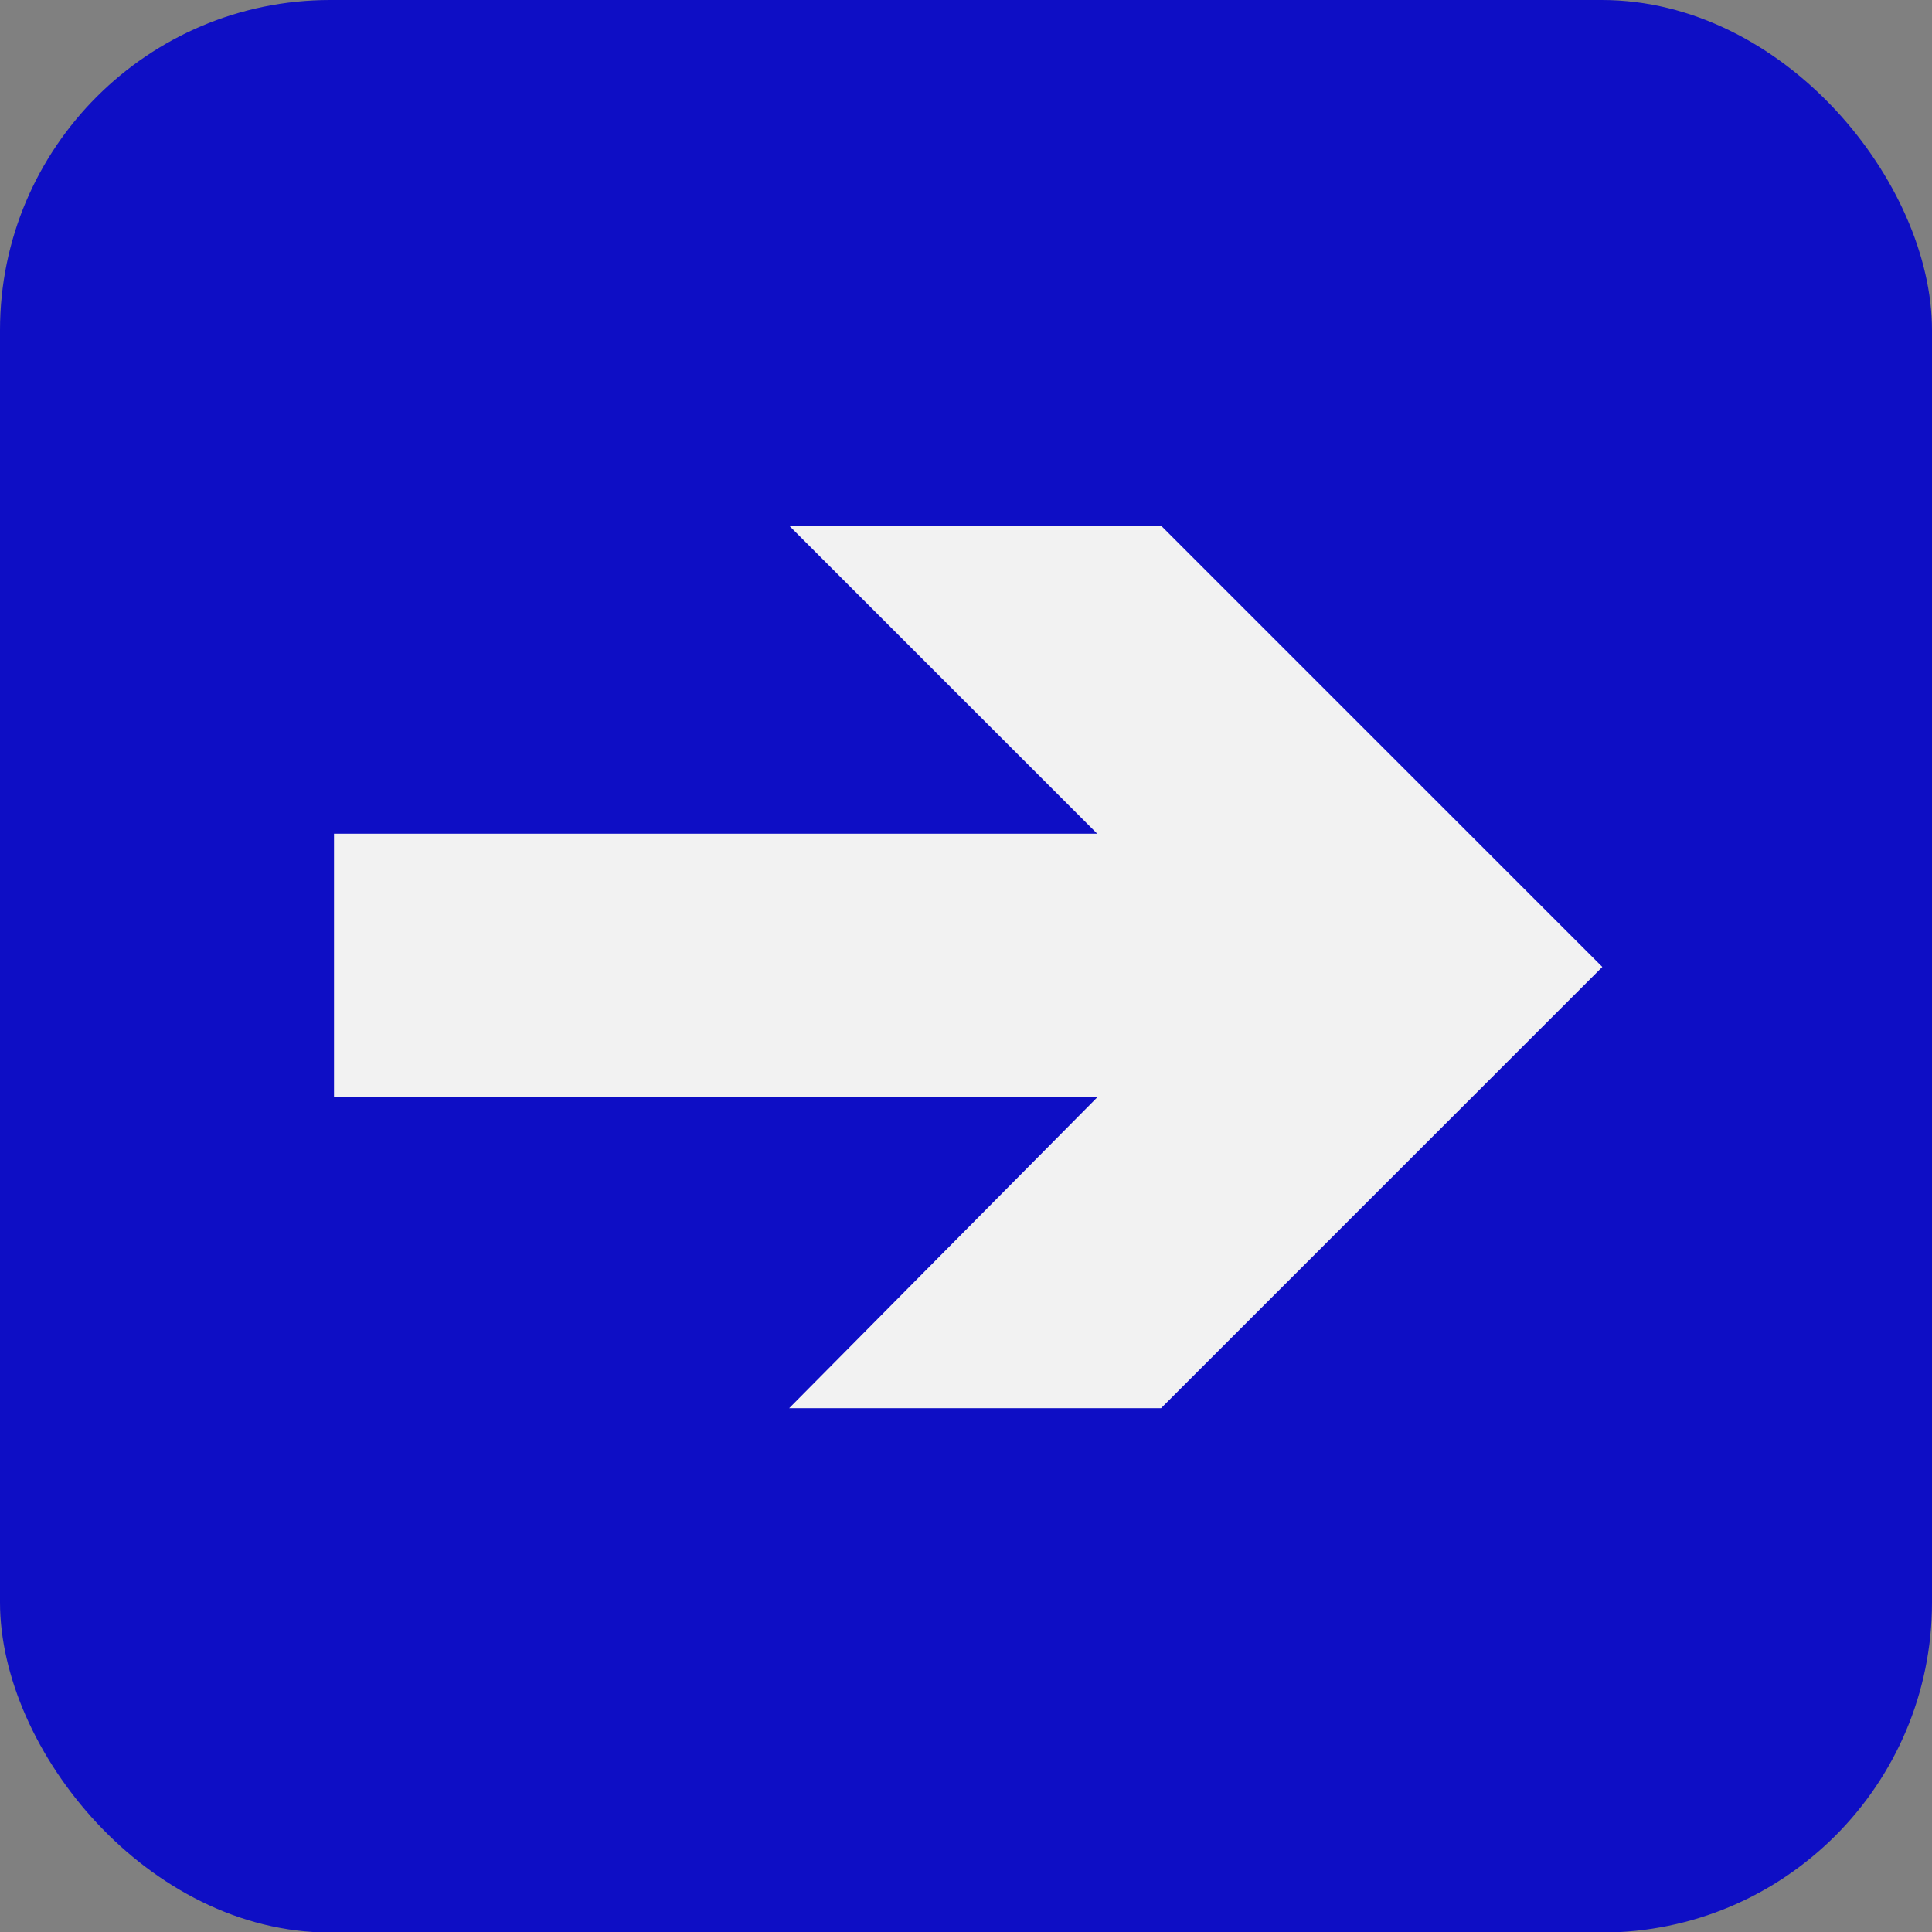 <svg xmlns="http://www.w3.org/2000/svg" xmlns:xlink="http://www.w3.org/1999/xlink" viewBox="0 0 70.2 70.2"><rect x="0" y="0" width="70.2" height="70.2" fill="#808080" stroke="none"/><defs><symbol id="Arrow_28-2" data-name="Arrow 28" viewBox="0 0 45.7 31.8"><rect width="45.7" height="31.75" style="fill:none"/><polygon points="0 11.1 27.5 11.1 16.4 0 29.8 0 45.7 15.9 29.8 31.8 16.4 31.8 27.5 20.6 0 20.6 0 11.1" style="fill:#f2f2f2"/></symbol></defs><title>next</title><g id="Layer_2" data-name="Layer 2"><g id="Layer_1-2" data-name="Layer 1"><rect width="70.2" height="70.22" rx="12" ry="12" style="fill:#0e0ec5"/><g id="Arrow_28" data-name="Arrow 28"><use id="Arrow_28-4" data-name="Arrow 28" width="45.7" height="31.75" transform="translate(12.1 19.1) scale(1.01 1.01)" xlink:href="#Arrow_28-2"/></g></g></g></svg>